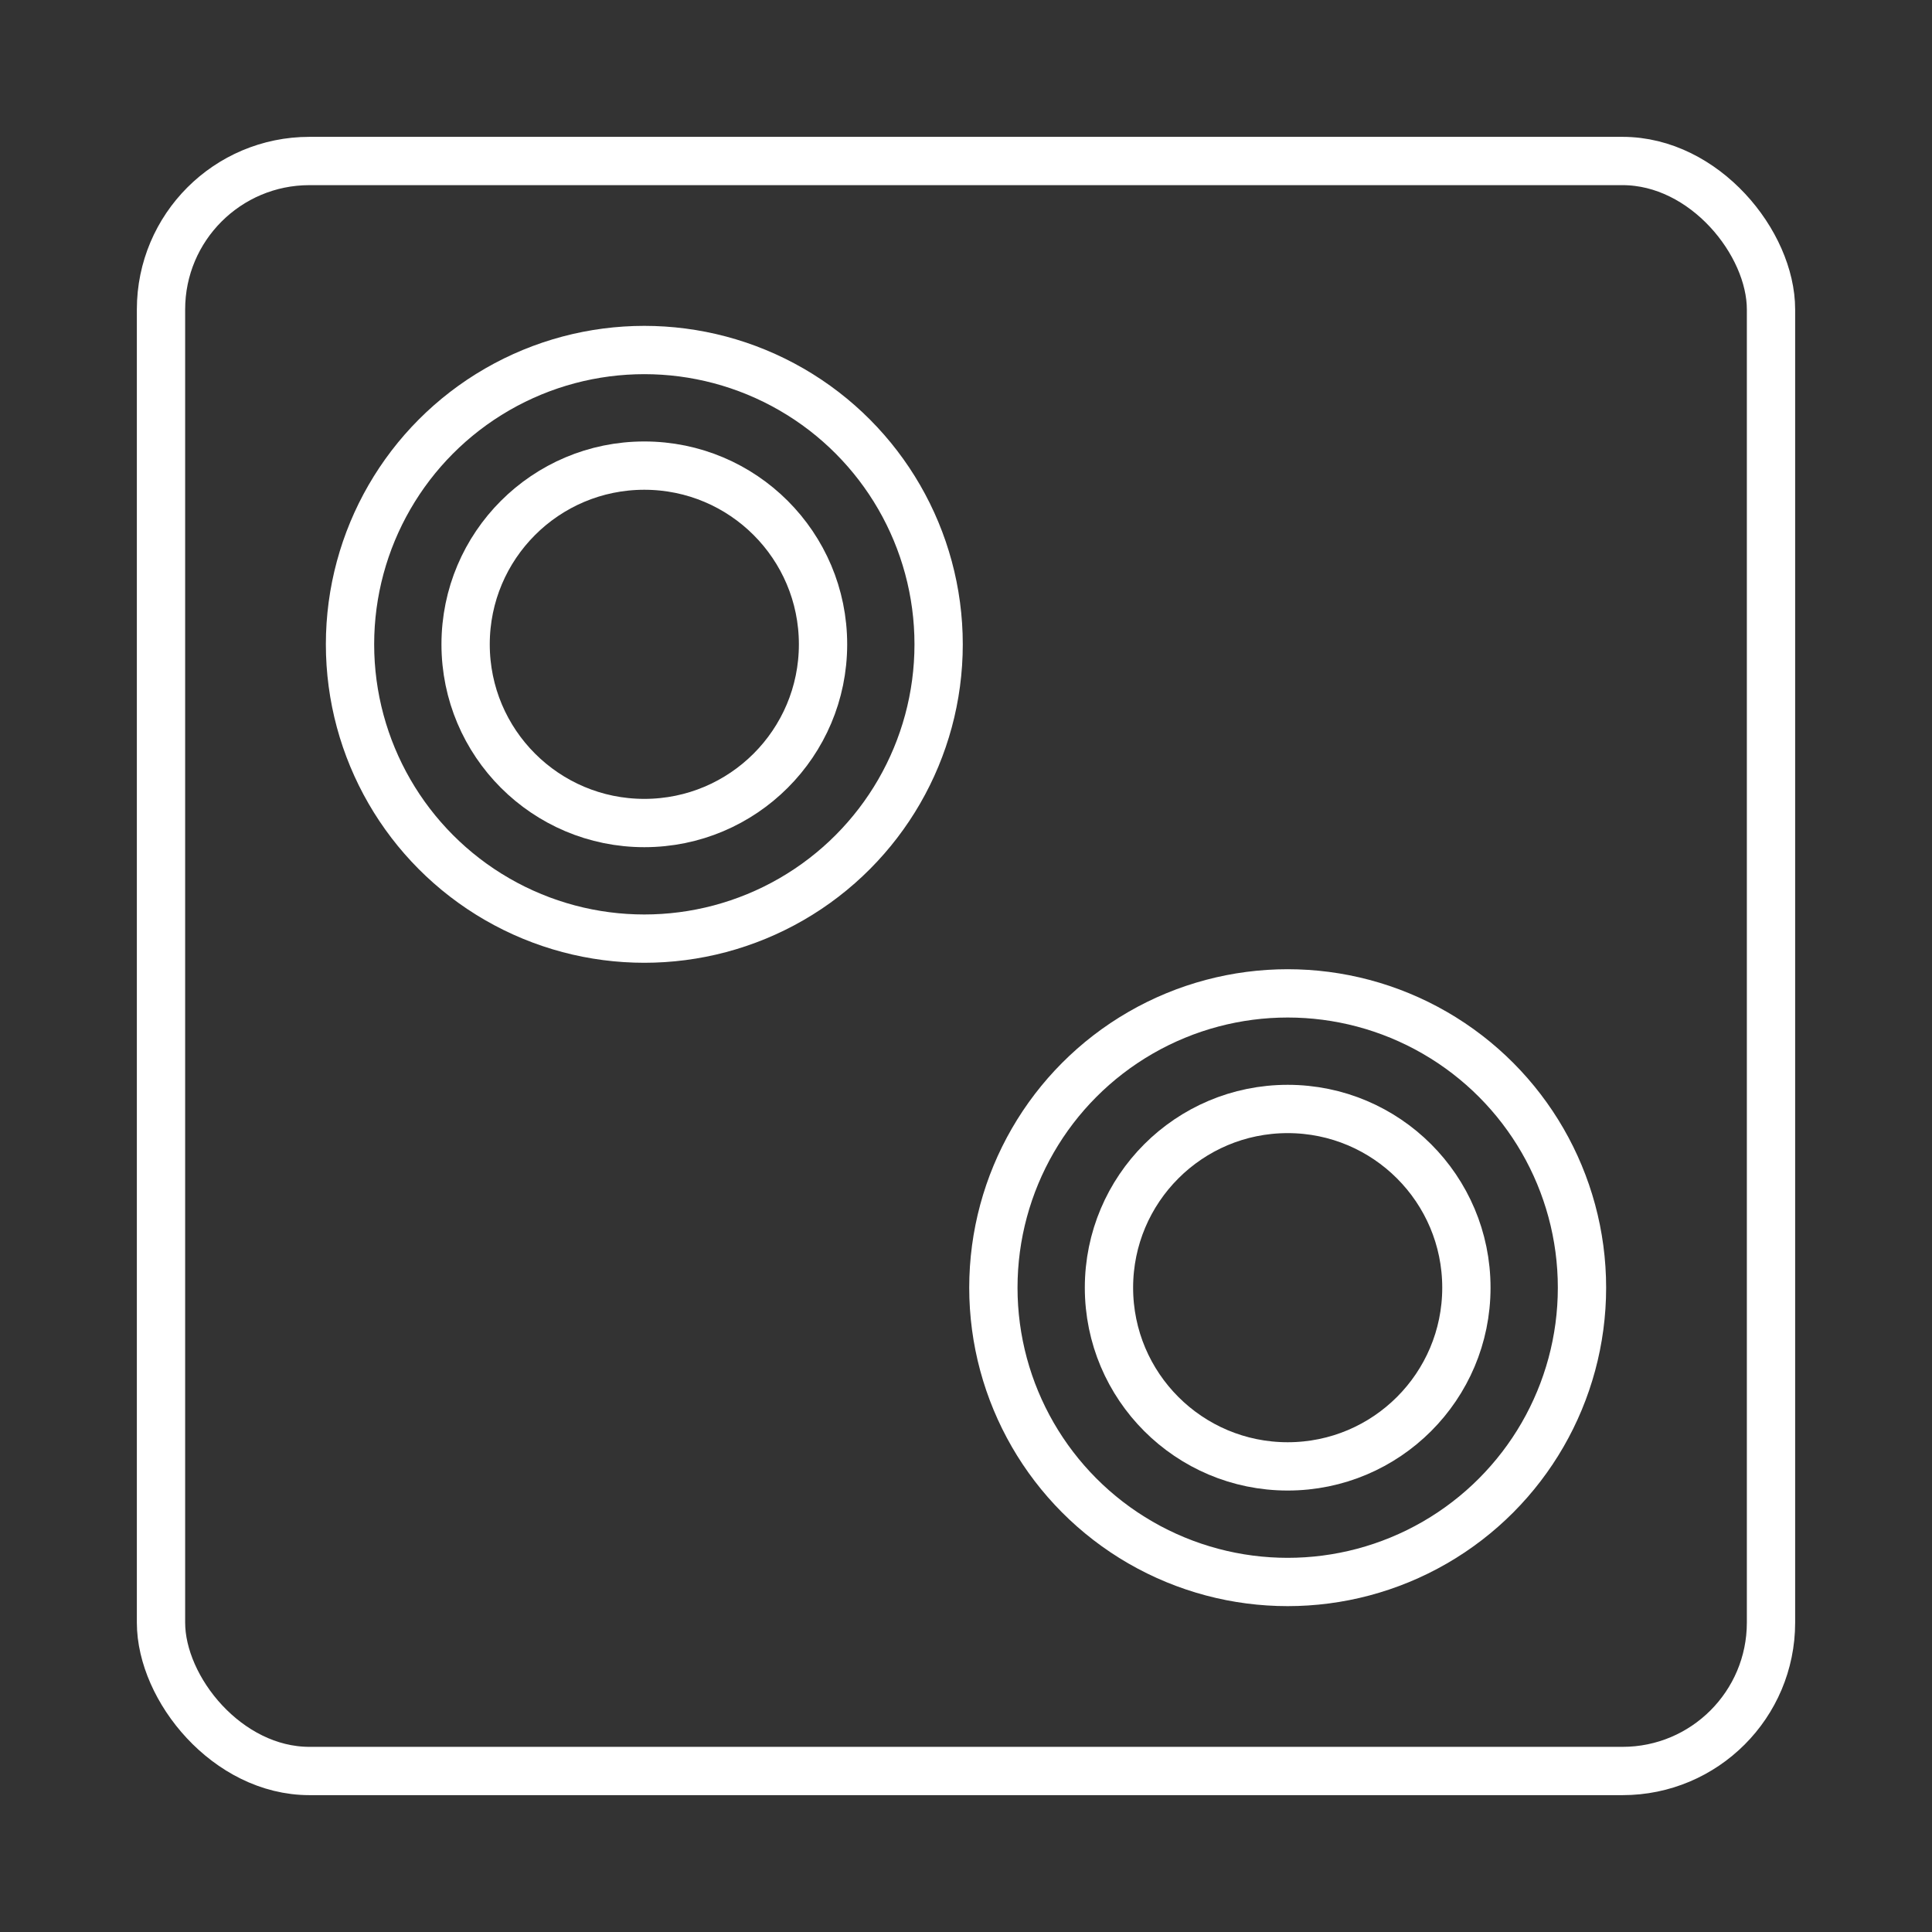 <svg id="Layer_1" data-name="Layer 1" xmlns="http://www.w3.org/2000/svg" viewBox="0 0 60 60"><rect x="0" y="0" width="60" height="60" fill="#333333" stroke="none"/><defs><style>.cls-1{fill:none;stroke:#fff;stroke-linecap:round;stroke-linejoin:round;stroke-width:1.5px;}</style></defs><title>Untitled-3</title><circle class="cls-1" cx="20.01" cy="20.01" r="9.14"/><circle class="cls-1" cx="20.01" cy="20.01" r="5.55"/><circle class="cls-1" cx="39.99" cy="39.99" r="9.14"/><circle class="cls-1" cx="39.99" cy="39.99" r="5.55"/><rect class="cls-1" x="5" y="5" width="50" height="50" rx="4.61"/></svg>